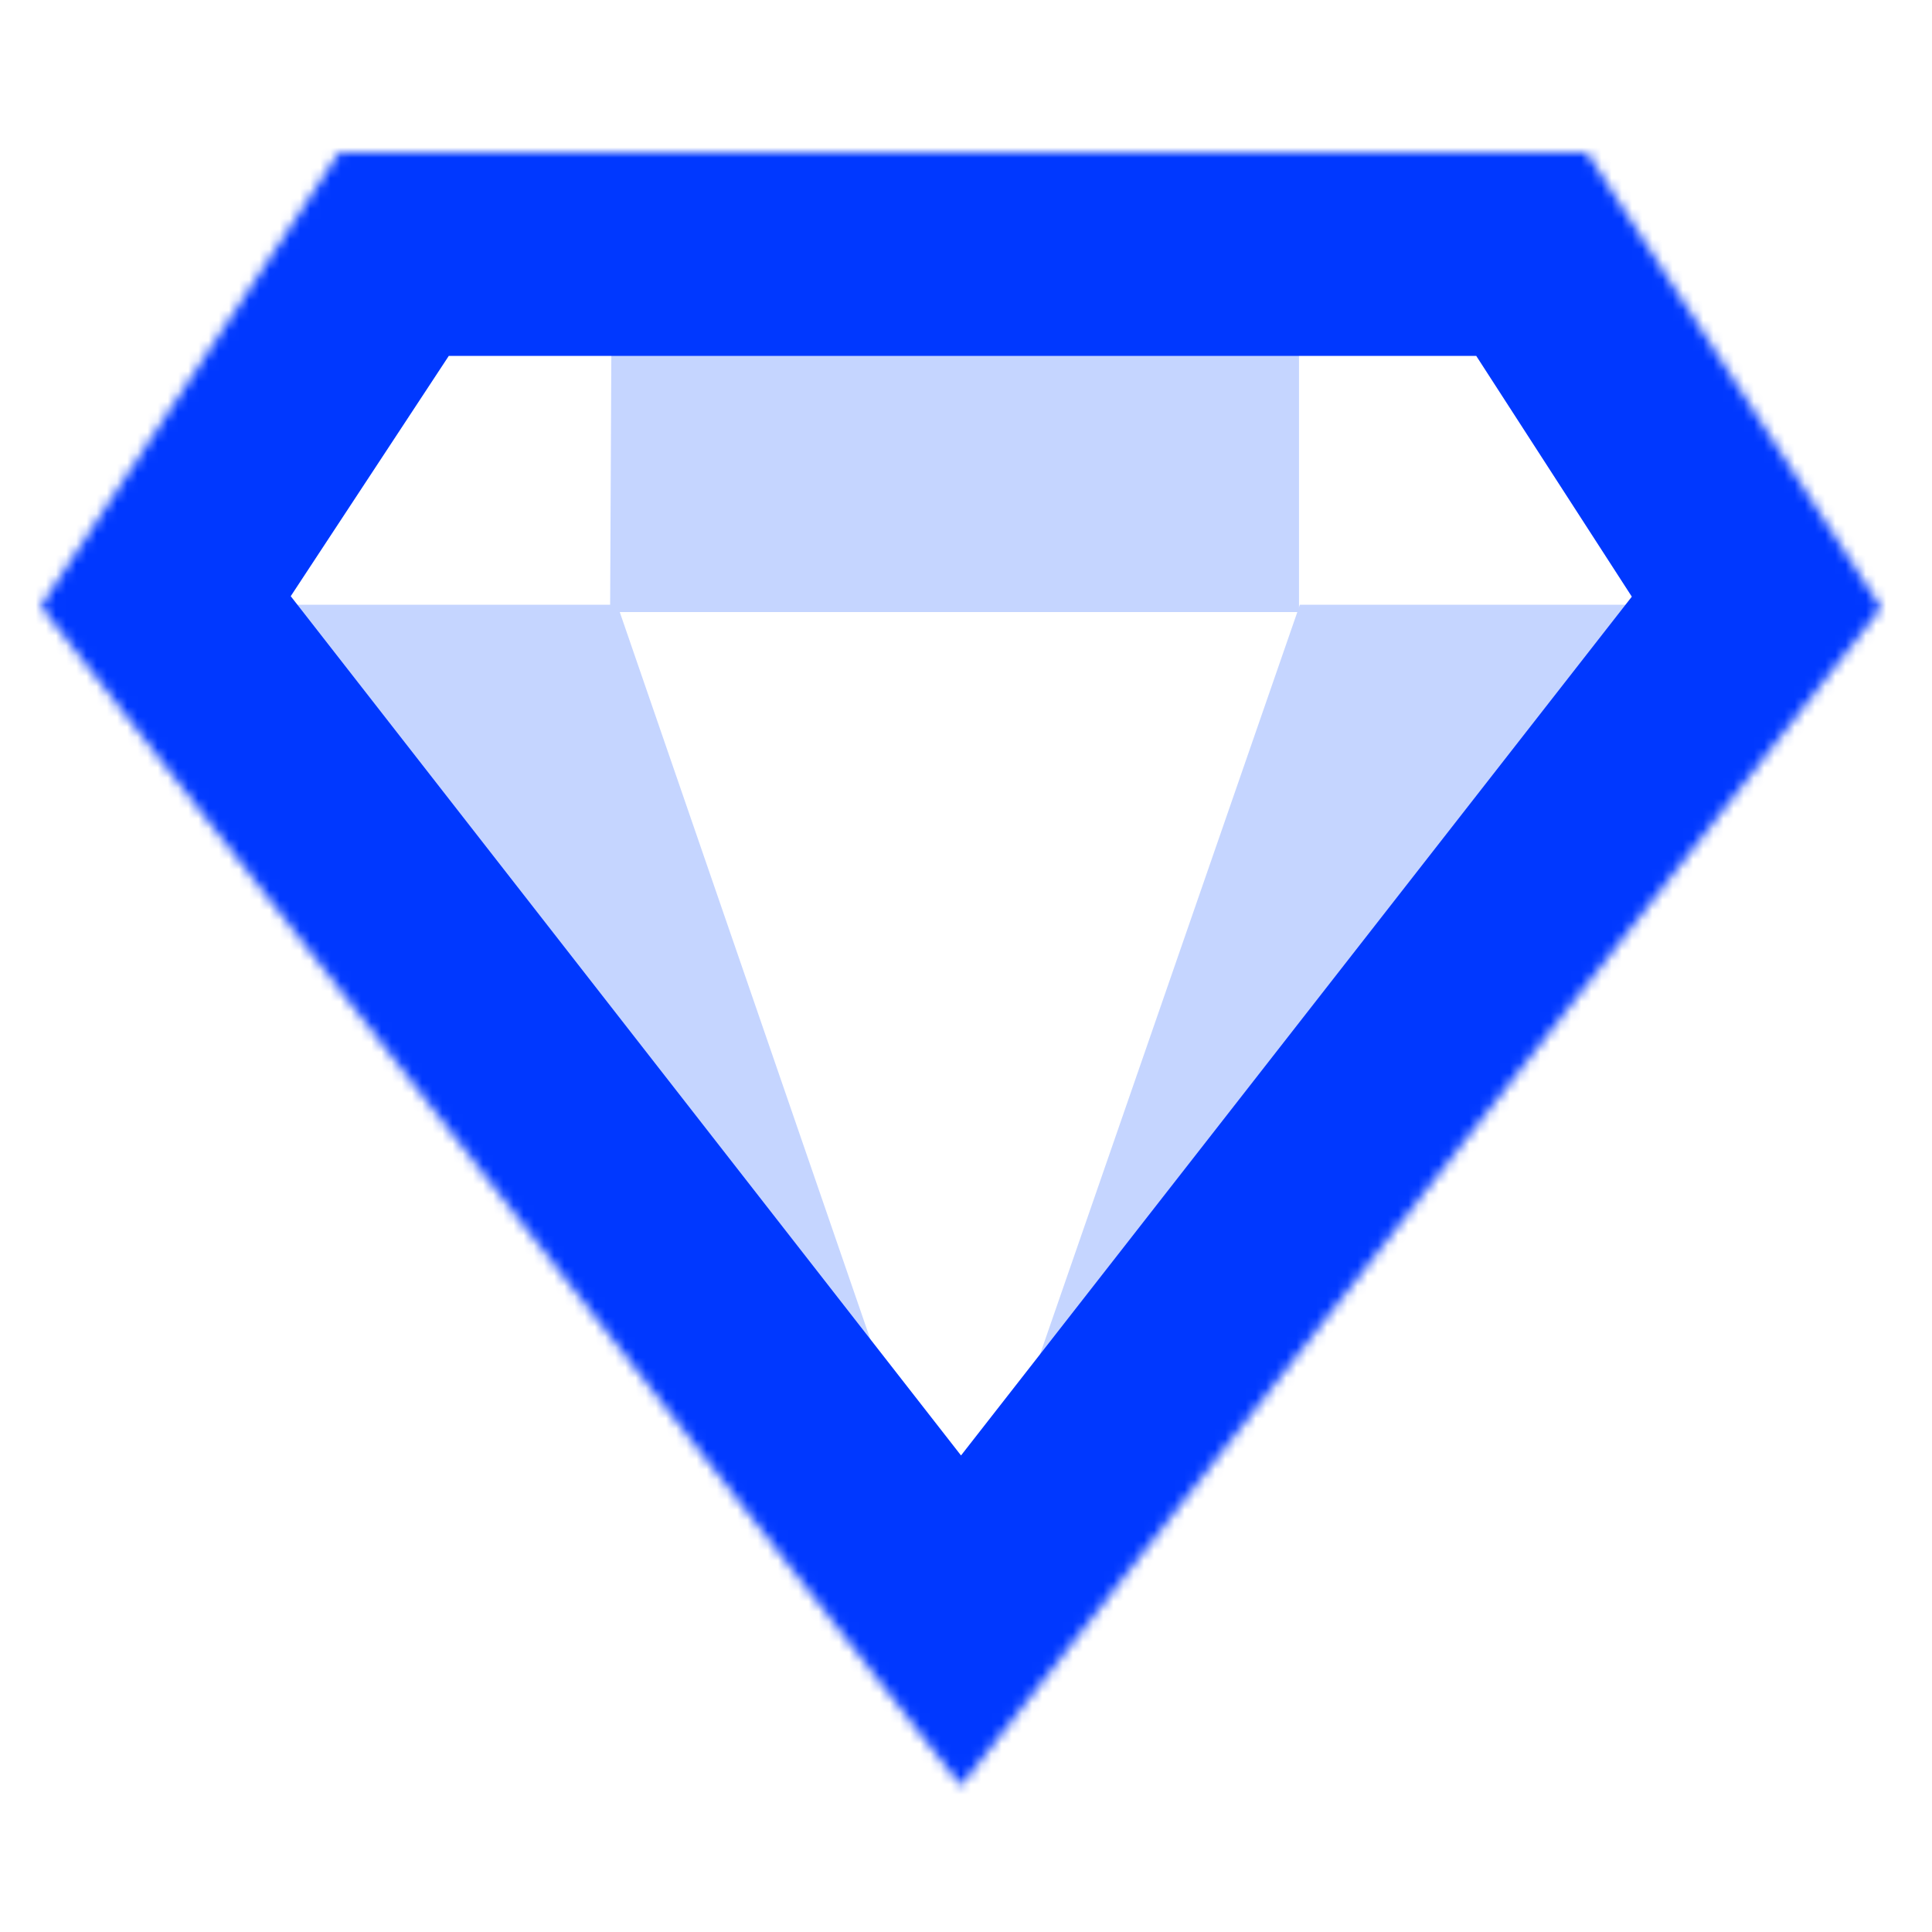 <svg width="190" height="190" viewBox="0 0 190 190" fill="none" xmlns="http://www.w3.org/2000/svg">
<g clip-path="url(#clip0_2301_868)">
<path d="M130.163 59.686L96.432 157.575L172.686 59.686H130.163Z" fill="#C5D5FF"/>
</g>
<path d="M60.702 59.475L94.433 157.364L18 59.475H60.702Z" fill="#C5D5FF"/>
<path d="M60.18 22.776H127.749V60.19H60L60.18 22.776Z" fill="#C5D5FF"/>
<path d="M127.832 59.475L93.838 157.559L170.687 59.475H127.832Z" fill="#C5D5FF"/>
<mask id="path-5-inside-1_2301_868" fill="white">
<path d="M33.351 15H54.34H134.803H156.067L185 59.776L94.499 175.639L4 59.625L33.351 15Z"/>
</mask>
<path d="M94.499 175.639L102.384 169.489L94.505 159.388L86.619 169.484L94.499 175.639ZM102.273 181.932L102.38 181.795L86.619 169.484L86.511 169.621L102.273 181.932ZM102.491 169.626L102.384 169.489L86.615 181.79L86.722 181.927L102.491 169.626ZM33.351 15V-5H22.568L16.642 4.01L33.351 15ZM4 59.625L-12.71 48.634L-20.591 60.617L-11.77 71.926L4 59.625ZM156.067 15L172.866 4.146L166.956 -5H156.067V15ZM185 59.776L200.762 72.088L209.521 60.874L201.798 48.922L185 59.776ZM94.499 175.639L78.73 187.941L94.489 208.143L110.261 187.951L94.499 175.639ZM54.34 -5H33.351V35H54.34V-5ZM16.642 4.01L-12.71 48.634L20.71 70.615L50.061 25.991L16.642 4.01ZM139.269 25.854L168.202 70.631L201.798 48.922L172.866 4.146L139.269 25.854ZM110.261 187.951L200.762 72.088L169.238 47.465L78.738 163.328L110.261 187.951ZM110.269 163.338L19.77 47.323L-11.77 71.926L78.73 187.941L110.269 163.338ZM54.34 35H134.803V-5H54.34V35ZM134.803 35H156.067V-5H134.803V35Z" fill="#0038FF" mask="url(#path-5-inside-1_2301_868)"/>
<defs>
<clipPath id="clip0_2301_868">
<rect width="152.687" height="135.497" fill="white" transform="translate(20.179 22.078)"/>
</clipPath>
</defs>
</svg>
